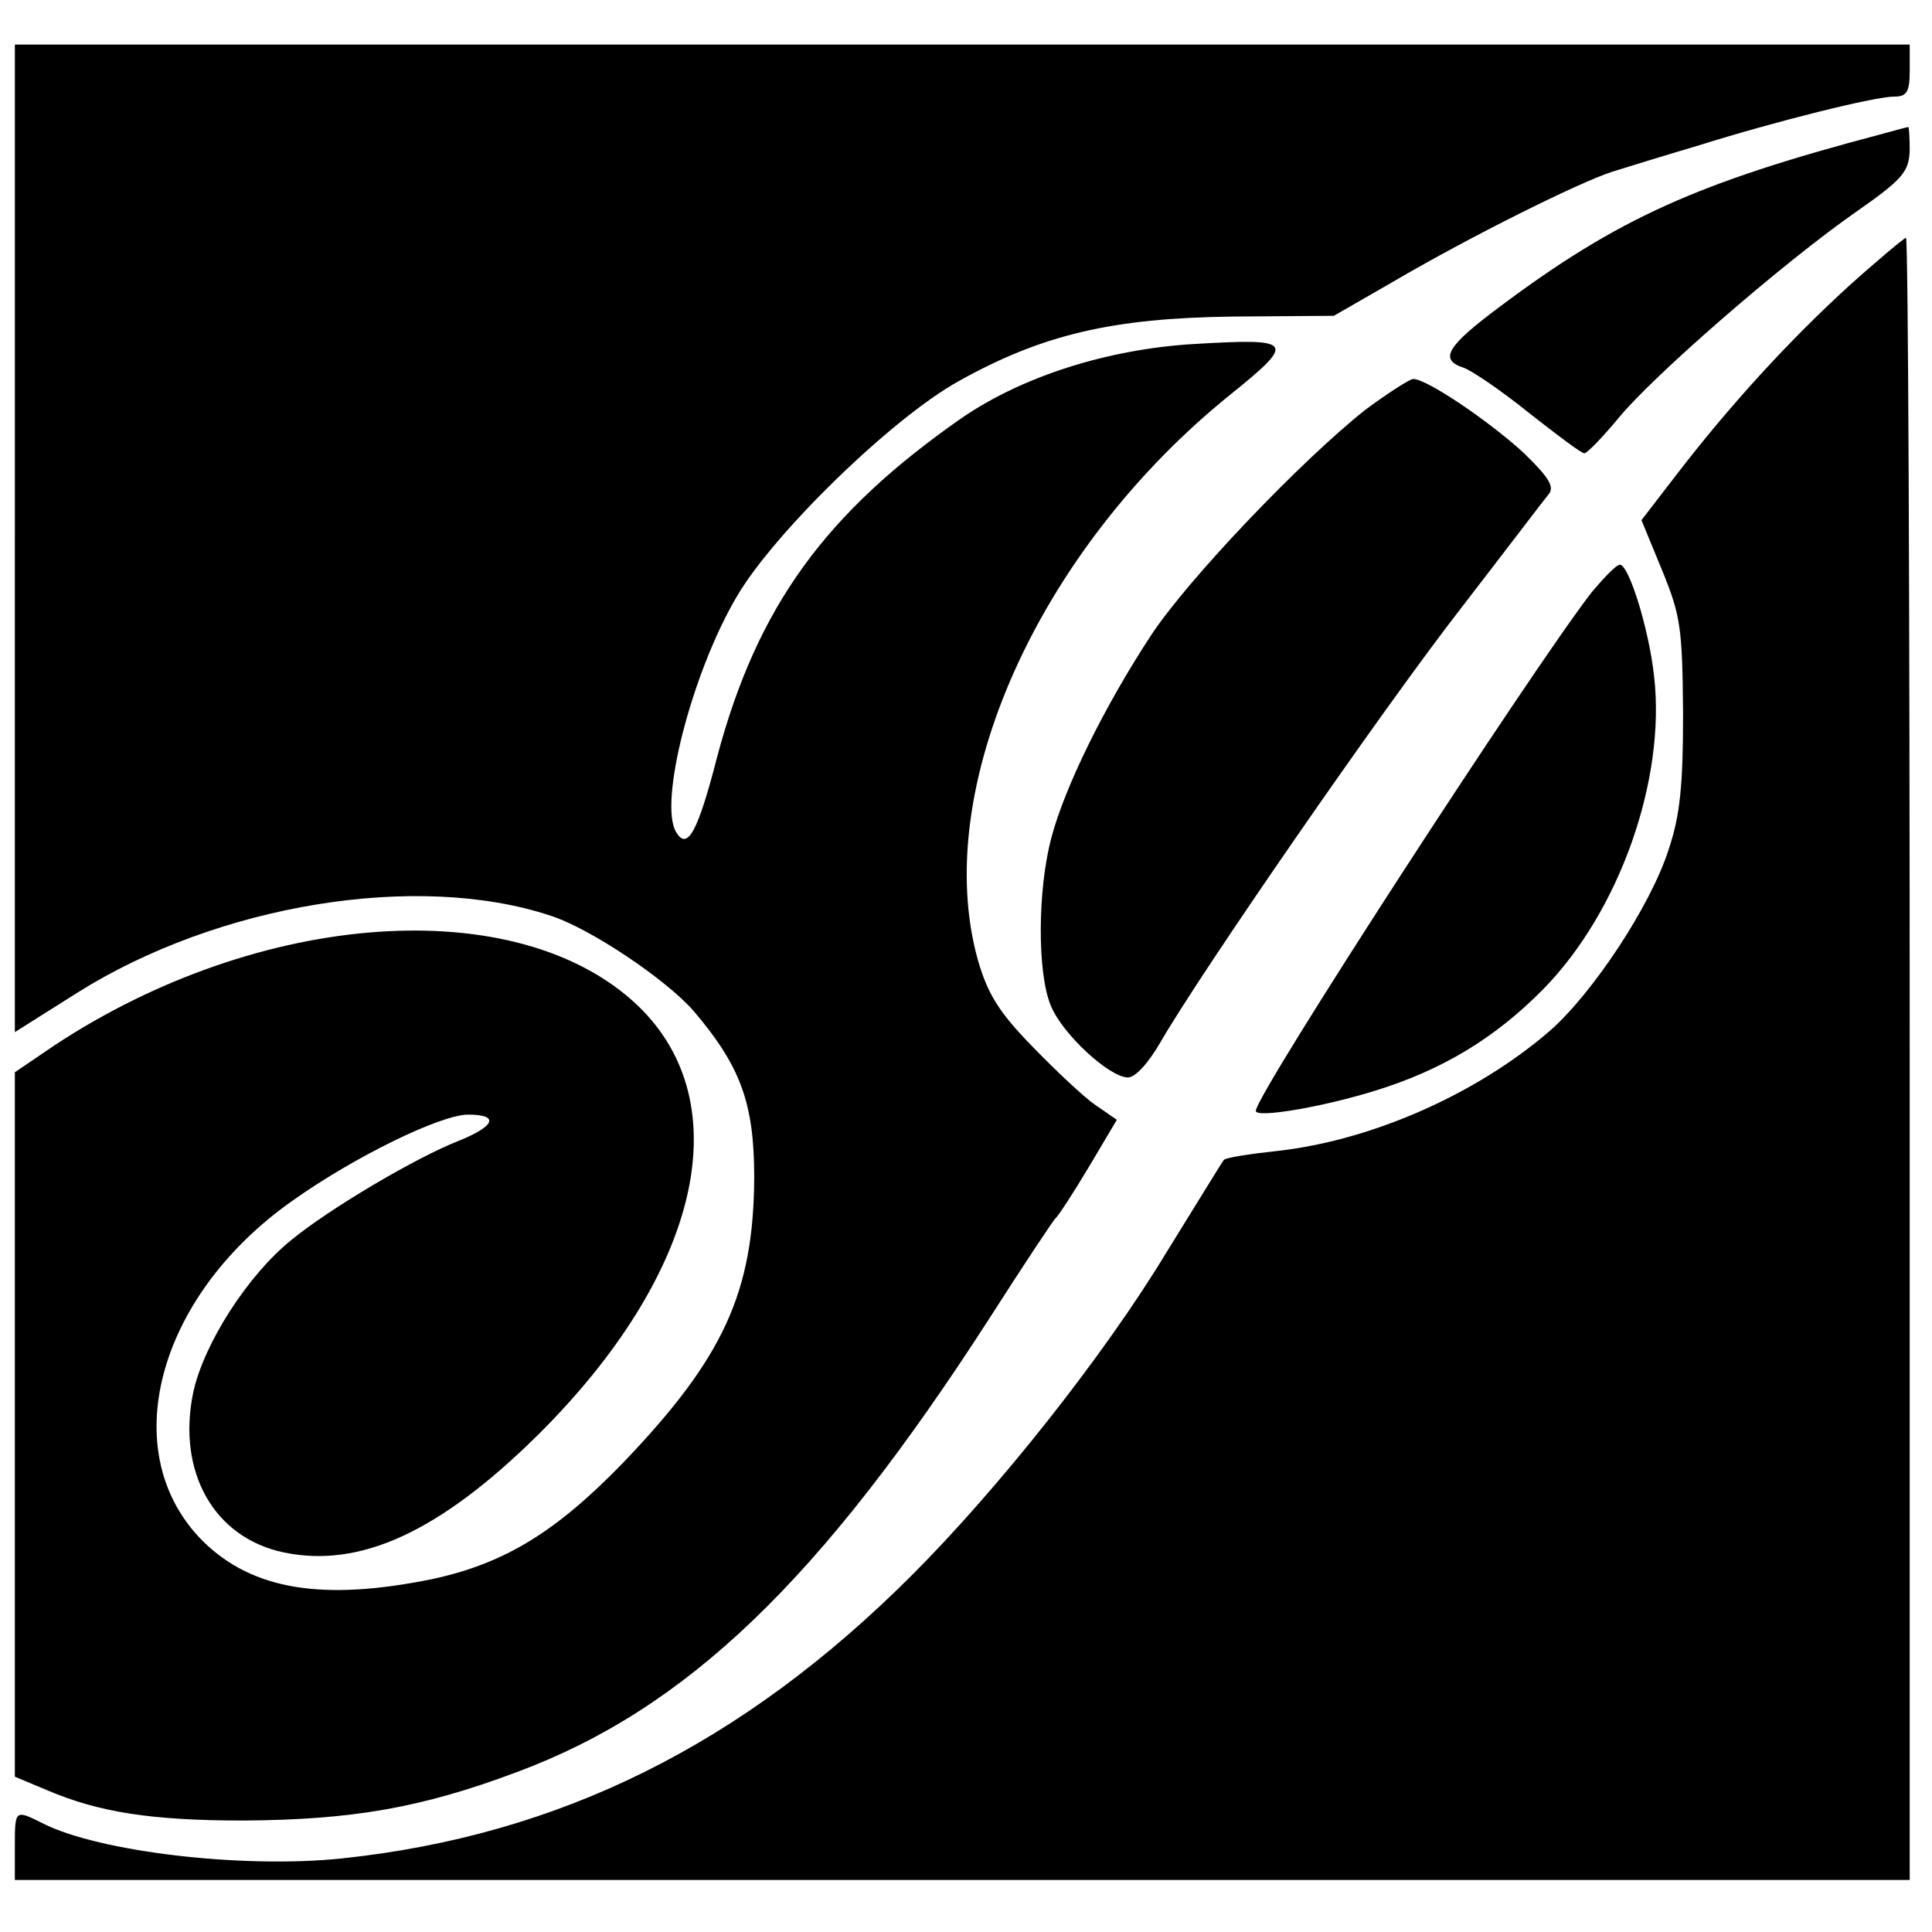 <?xml version="1.0" standalone="no"?>
<!DOCTYPE svg PUBLIC "-//W3C//DTD SVG 20010904//EN"
 "http://www.w3.org/TR/2001/REC-SVG-20010904/DTD/svg10.dtd">
<svg version="1.0" xmlns="http://www.w3.org/2000/svg"
 width="260pt" height="260pt" viewBox="0 0 260 260"
 preserveAspectRatio="xMidYMid meet">
<g transform="translate(0,260) scale(0.1,-0.1)"
fill="#000000" stroke="none">
<path d="M20 1876 l0 -665 84 53 c189 119 457 163 636 104 54 -17 156 -86 193
-128 64 -75 82 -125 82 -225 -1 -154 -41 -242 -176 -383 -91 -94 -160 -136
-257 -157 -147 -30 -242 -15 -309 51 -118 118 -63 328 119 457 84 60 201 117
238 117 42 0 37 -15 -12 -35 -59 -23 -175 -92 -225 -133 -60 -48 -119 -141
-133 -206 -22 -107 28 -195 121 -215 103 -22 210 27 342 157 219 217 273 447
135 579 -161 153 -508 129 -785 -54 l-53 -36 0 -474 0 -474 43 -18 c70 -30
141 -41 265 -41 146 1 239 17 367 65 229 85 409 258 636 610 46 72 86 132 89
135 4 3 24 34 45 69 l38 64 -29 20 c-16 11 -54 47 -85 79 -45 46 -60 71 -73
116 -64 229 81 553 341 762 88 71 84 75 -51 67 -115 -7 -229 -43 -311 -99
-184 -128 -276 -254 -330 -457 -26 -101 -40 -126 -55 -101 -24 39 21 215 82
318 50 85 208 239 298 289 113 63 207 85 370 87 l135 1 80 46 c104 61 251 134
295 148 19 6 71 22 115 35 105 33 238 66 264 66 17 0 21 6 21 35 l0 35 -1275
0 -1275 0 0 -664z"/>
<path d="M2530 2419 c-246 -65 -353 -113 -512 -232 -71 -53 -82 -71 -48 -82
11 -4 51 -31 88 -61 37 -29 70 -54 74 -54 4 0 24 21 45 46 45 56 222 210 321
279 63 44 71 54 72 83 0 17 -1 32 -2 31 -2 0 -19 -5 -38 -10z"/>
<path d="M2488 2215 c-79 -72 -159 -159 -232 -254 l-47 -61 28 -68 c25 -61 27
-78 28 -192 0 -98 -4 -138 -20 -185 -24 -74 -101 -191 -159 -242 -98 -85 -240
-148 -368 -162 -37 -4 -69 -9 -71 -12 -2 -2 -36 -58 -77 -124 -84 -139 -226
-318 -343 -435 -228 -228 -474 -350 -767 -381 -134 -14 -327 9 -402 47 -38 19
-38 19 -38 -31 l0 -45 1275 0 1275 0 0 1105 c0 608 -2 1105 -5 1105 -2 0 -37
-29 -77 -65z"/>
<path d="M1838 2049 c-86 -68 -239 -228 -289 -304 -63 -96 -116 -204 -134
-272 -19 -71 -19 -183 -1 -226 15 -38 79 -97 104 -97 10 0 28 20 44 48 55 95
296 444 403 582 61 79 114 149 120 156 7 10 -3 24 -35 55 -47 43 -130 99 -148
99 -5 0 -34 -19 -64 -41z"/>
<path d="M2142 1803 c-84 -109 -452 -676 -452 -698 0 -10 89 5 160 27 91 28
162 71 227 137 102 104 165 281 149 421 -7 64 -34 150 -46 150 -5 0 -21 -17
-38 -37z"/>
</g>
</svg>
